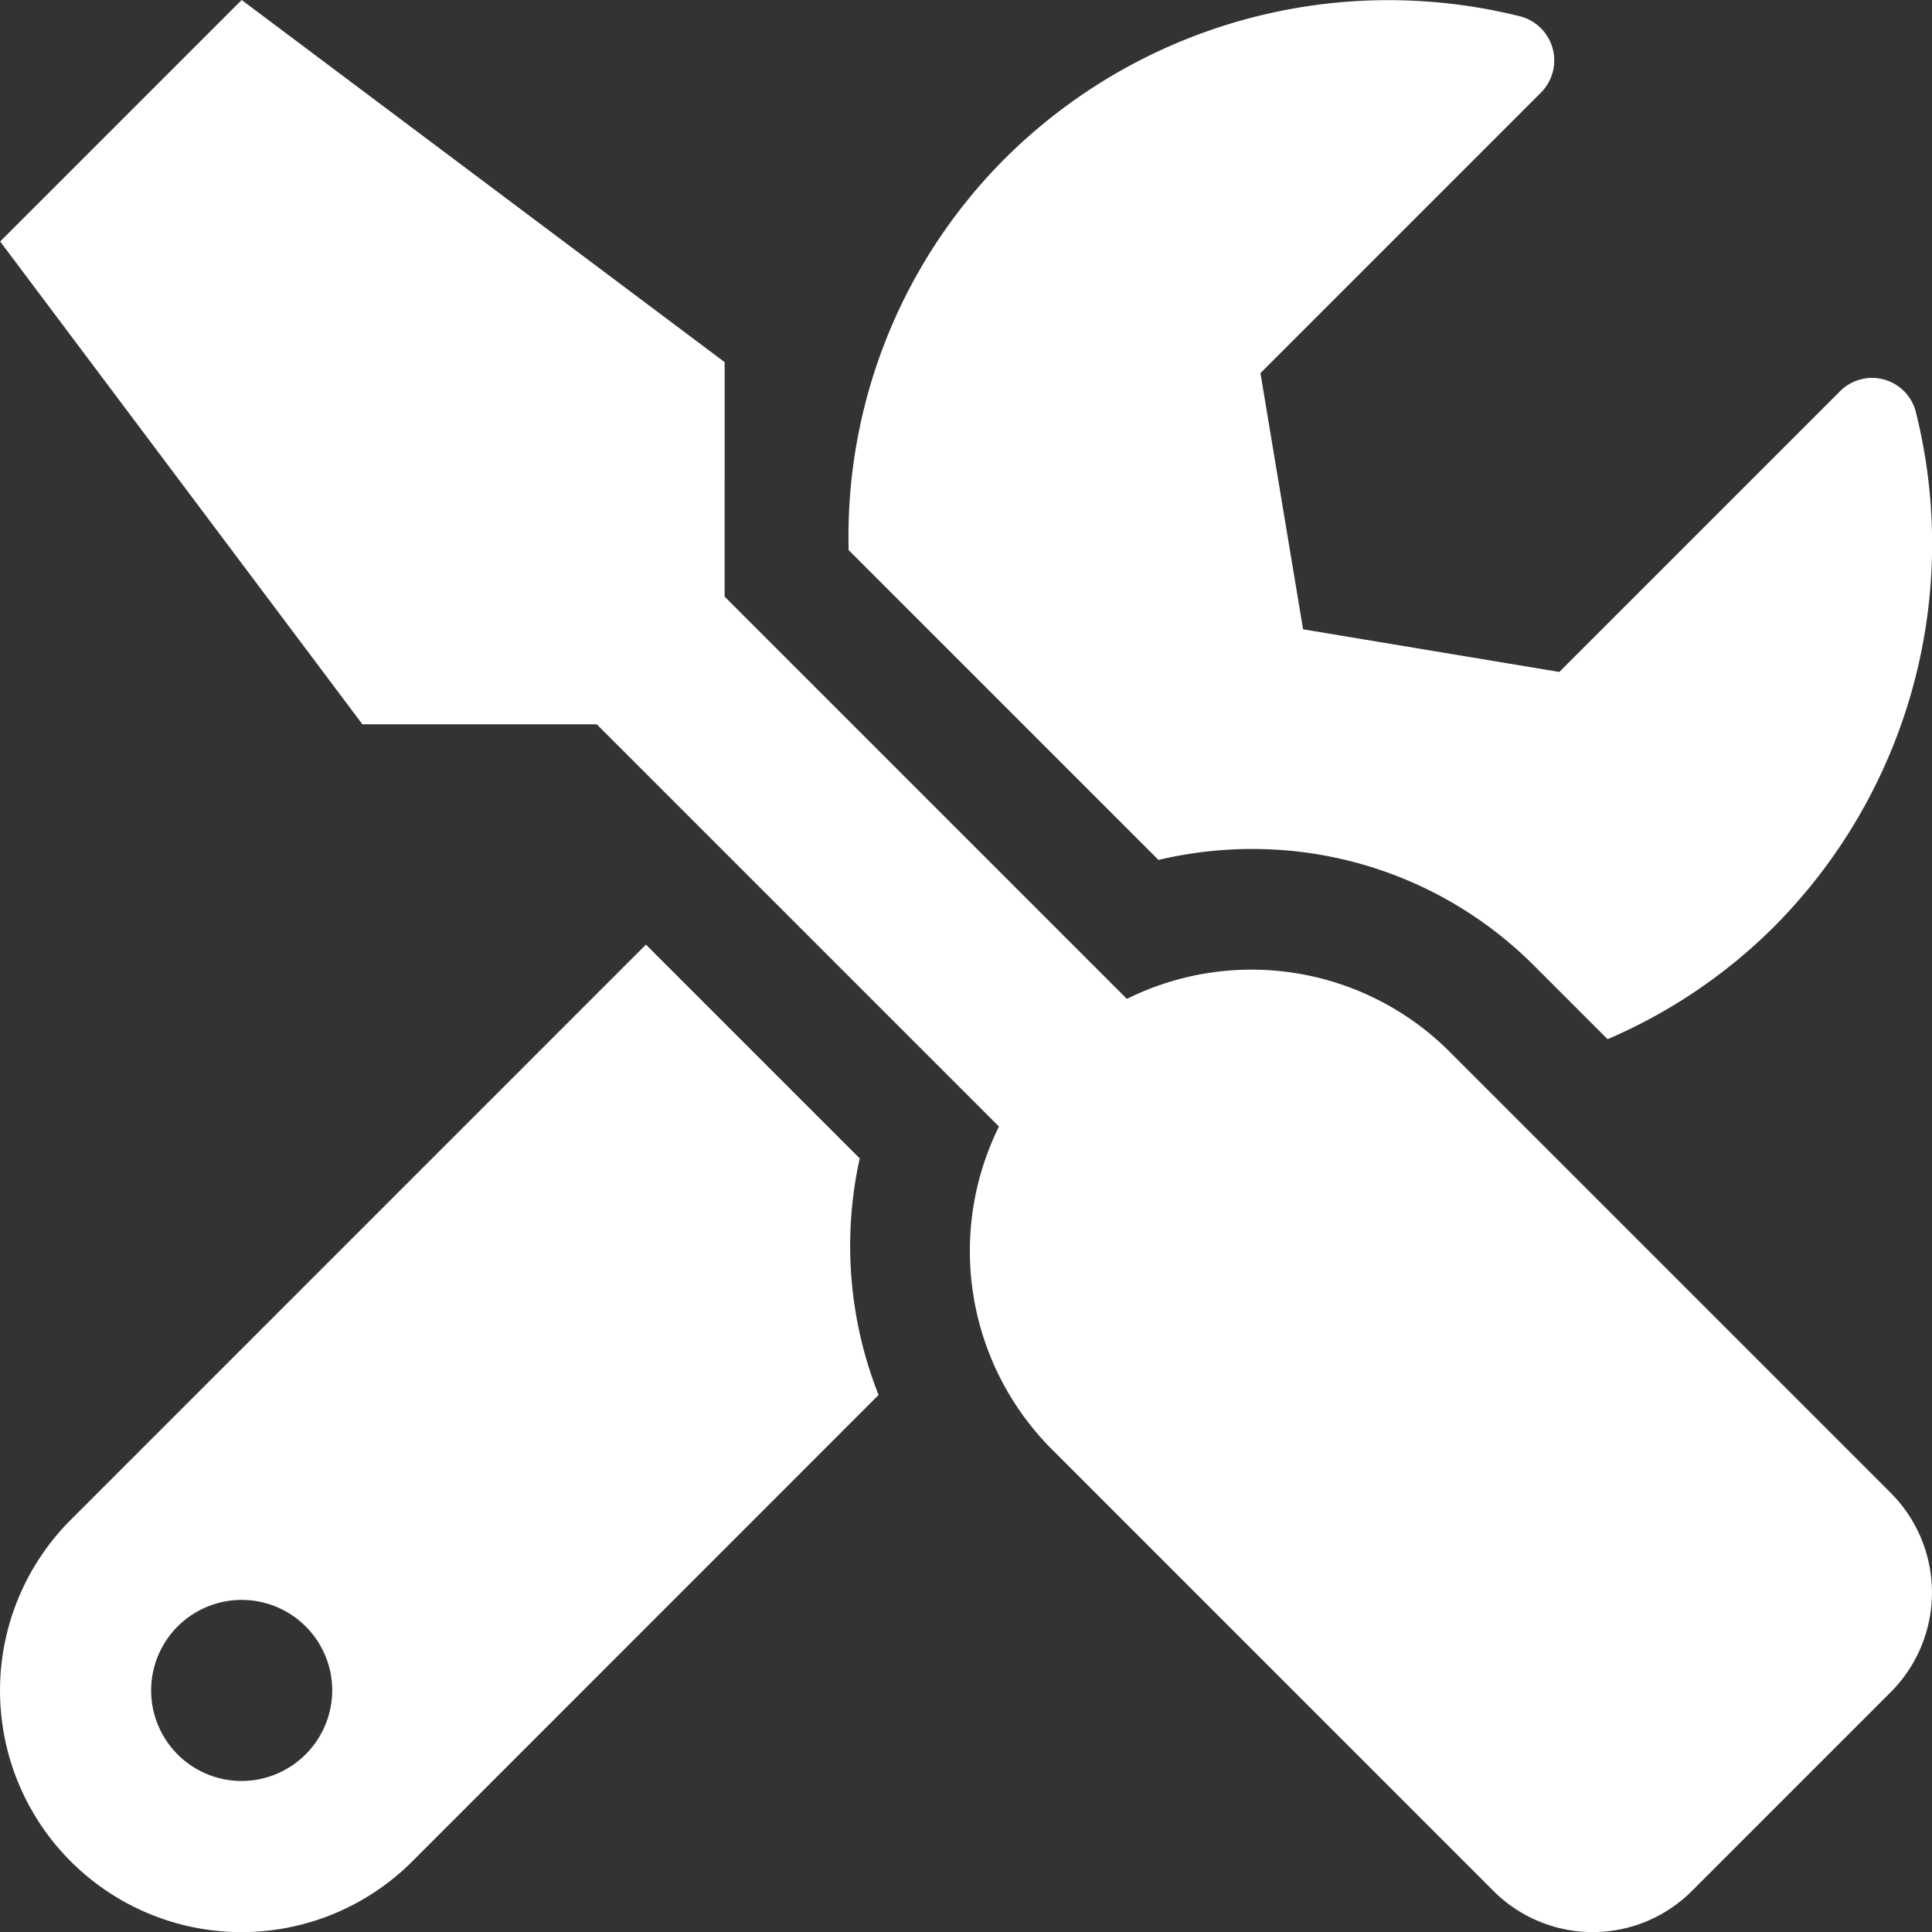 <svg xmlns="http://www.w3.org/2000/svg" width="44.279" height="44.281" viewBox="0 0 44.279 44.281">
  <rect x="0" y="0" width="44.279" height="44.281" fill="#333333" stroke="none"/>
  <path id="tools-solid" d="M43.288,34.219,33.162,24.093a6.421,6.421,0,0,0-7.385-1.2l-9.219-9.219V8.3L5.489,0-.046,5.535,8.256,16.6h5.37l9.219,9.219a6.435,6.435,0,0,0,1.2,7.385L34.174,43.334a3.215,3.215,0,0,0,4.557,0l4.557-4.557a3.231,3.231,0,0,0,0-4.557ZM28.639,19.458a9.1,9.1,0,0,1,6.477,2.681l1.678,1.678a12.241,12.241,0,0,0,3.788-2.551A12.437,12.437,0,0,0,43.859,9.443a1.035,1.035,0,0,0-1.738-.476L35.687,15.4l-5.872-.977-.977-5.872,6.434-6.434A1.044,1.044,0,0,0,34.779.372,12.457,12.457,0,0,0,22.966,3.649,12.255,12.255,0,0,0,19.4,12.608l7.1,7.1a9.421,9.421,0,0,1,2.136-.251Zm-8.985,7.091-4.9-4.9L1.571,34.833A5.534,5.534,0,0,0,9.4,42.66L20.086,31.971a9.286,9.286,0,0,1-.432-5.422ZM5.489,40.818a2.075,2.075,0,1,1,2.075-2.075A2.082,2.082,0,0,1,5.489,40.818Z" transform="translate(0.05)" fill="#fff"/>
</svg>
